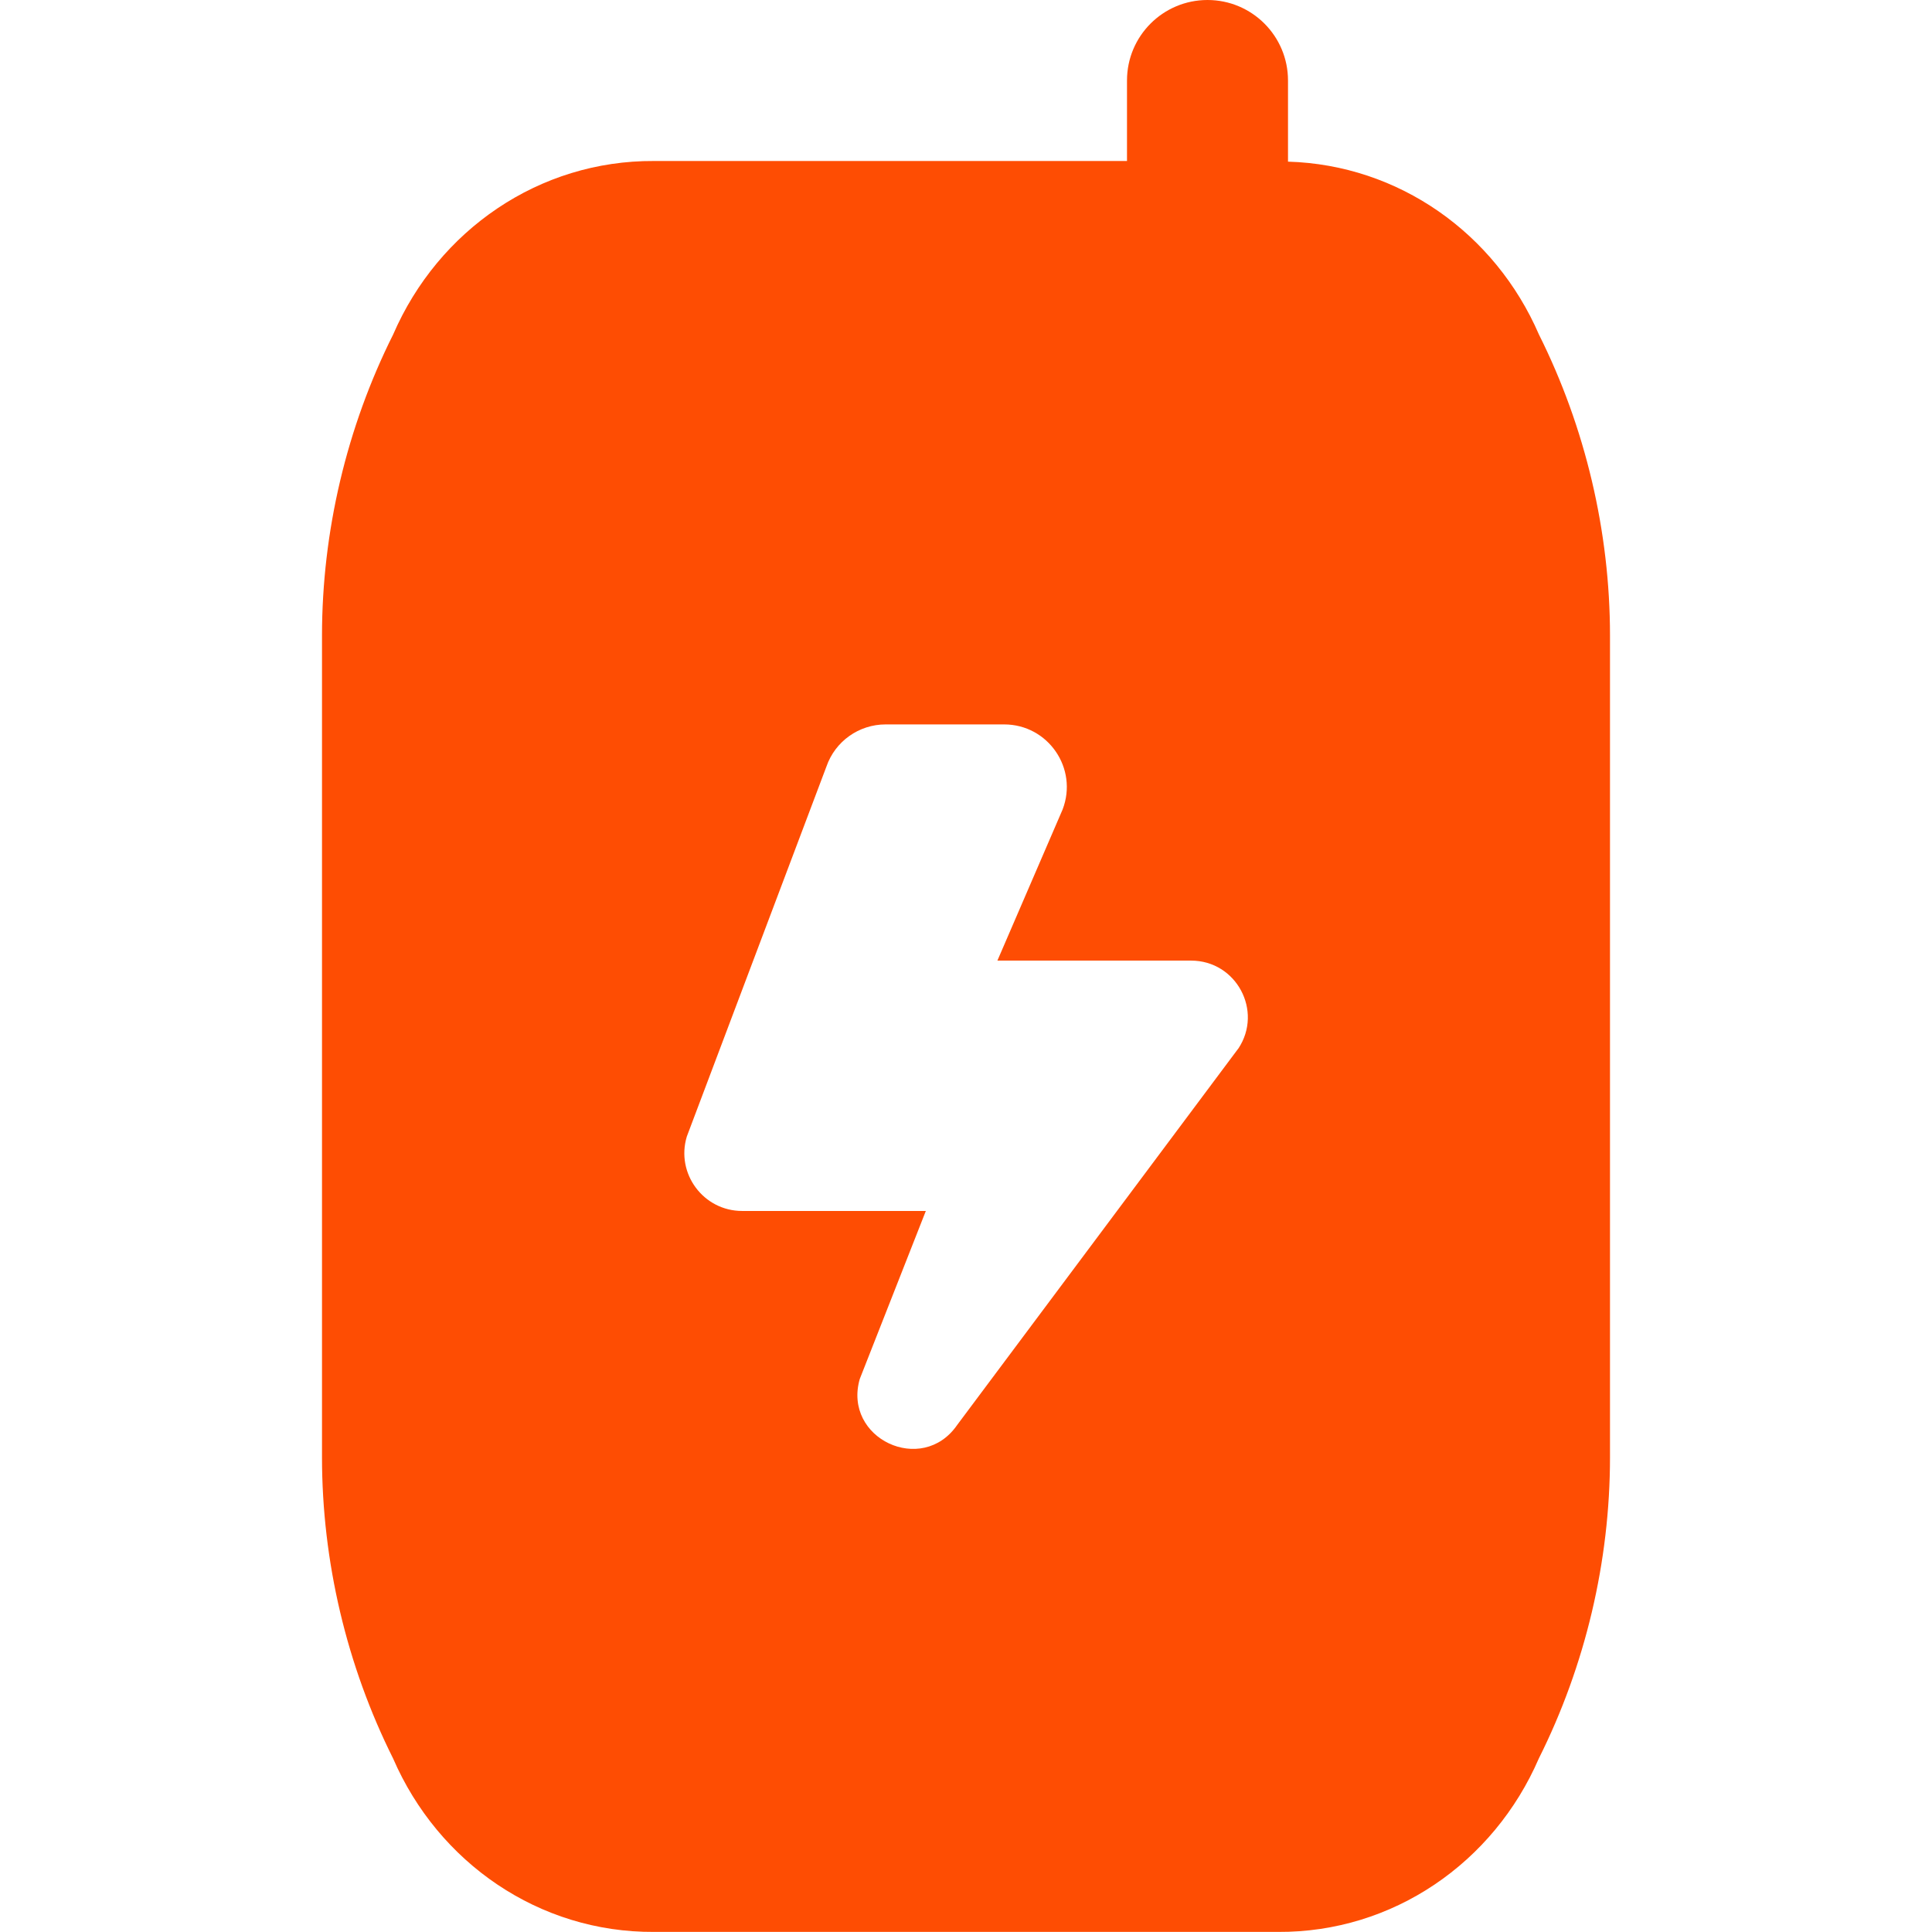 <svg width="24" height="24" viewBox="0 0 24 24" fill="none" xmlns="http://www.w3.org/2000/svg">
<path d="M19.117 4.155C18.571 2.895 17.373 2.048 16 2.008V1C16 0.447 15.552 0 15 0C14.448 0 14 0.447 14 1V2H8.124C6.7 1.992 5.446 2.856 4.884 4.155C4.306 5.309 4 6.604 4 7.897V18.102C4 19.395 4.306 20.69 4.883 21.844C5.446 23.143 6.699 24.007 8.124 23.999H15.876C17.3 24.007 18.554 23.143 19.116 21.844C19.694 20.69 20 19.395 20 18.102V7.897C20 6.604 19.694 5.309 19.117 4.155ZM15.382 13.026L11.89 17.702C11.454 18.334 10.469 17.869 10.68 17.131L11.501 15.043H9.219C8.738 15.043 8.393 14.578 8.532 14.118L10.266 9.523C10.374 9.209 10.67 8.999 11.001 8.999H12.474C13.02 8.999 13.396 9.546 13.2 10.056L12.39 11.933H14.796C15.358 11.933 15.693 12.558 15.383 13.026H15.382Z" fill="#FE4D03"/>
</svg>
